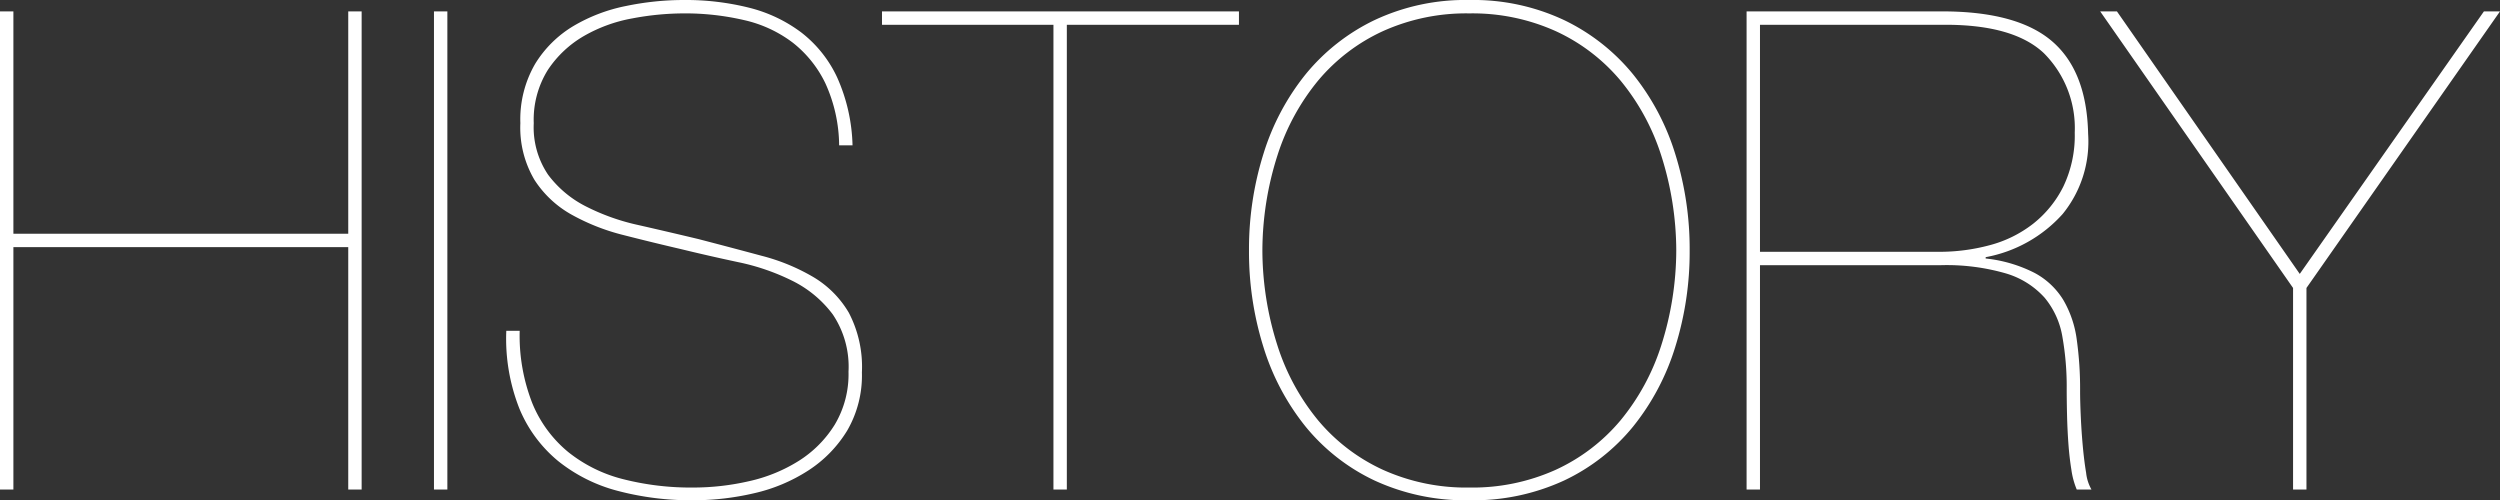 <svg xmlns="http://www.w3.org/2000/svg" width="186.65" height="37.35" viewBox="0 0 186.65 37.35">
  <rect x="0" y="0" width="186.65" height="37.35" fill="#333333" stroke="none"/>
  <path id="パス_189" data-name="パス 189" d="M3.7-18.1h25V0h1V-35.7h-1v16.6H3.7V-35.7h-1V0h1ZM35.1-35.7V0h1V-35.7Zm30.25,10h1a13.17,13.17,0,0,0-1.15-5.075,9.074,9.074,0,0,0-2.675-3.35,10.834,10.834,0,0,0-3.9-1.85,19.459,19.459,0,0,0-4.875-.575,21.3,21.3,0,0,0-4.325.45A12.479,12.479,0,0,0,45.5-34.6a8.4,8.4,0,0,0-2.85,2.825,8.258,8.258,0,0,0-1.1,4.425,7.667,7.667,0,0,0,1.05,4.225,7.843,7.843,0,0,0,2.775,2.6A15.789,15.789,0,0,0,49.25-19q2.15.55,4.3,1.05,2.05.5,4.275.975a16.571,16.571,0,0,1,4.05,1.4,8.443,8.443,0,0,1,3,2.5A7,7,0,0,1,66.05-8.8a7.337,7.337,0,0,1-1.025,3.95,8.446,8.446,0,0,1-2.675,2.7A11.768,11.768,0,0,1,58.625-.625,18.653,18.653,0,0,1,54.45-.15a20.507,20.507,0,0,1-5.225-.625,10.755,10.755,0,0,1-4.1-2.025A9.249,9.249,0,0,1,42.45-6.425a13.806,13.806,0,0,1-.95-5.425h-1a14.2,14.2,0,0,0,.975,5.8,10.04,10.04,0,0,0,2.9,3.925A11.9,11.9,0,0,0,48.825.1,21.4,21.4,0,0,0,54.45.8,19.959,19.959,0,0,0,59,.275a12.563,12.563,0,0,0,4.05-1.7A9.322,9.322,0,0,0,65.95-4.4a8.187,8.187,0,0,0,1.1-4.35,8.723,8.723,0,0,0-.975-4.45,7.542,7.542,0,0,0-2.625-2.65,14.959,14.959,0,0,0-3.875-1.6q-2.225-.6-4.725-1.25-2.3-.55-4.5-1.05a16.234,16.234,0,0,1-3.925-1.4,8.064,8.064,0,0,1-2.8-2.35,6.314,6.314,0,0,1-1.075-3.85,7.02,7.02,0,0,1,1.05-3.975,8.073,8.073,0,0,1,2.675-2.525A11.216,11.216,0,0,1,49.9-35.175a20.89,20.89,0,0,1,3.85-.375,19.389,19.389,0,0,1,4.5.5,9.435,9.435,0,0,1,3.625,1.675,8.554,8.554,0,0,1,2.45,3.05A11.348,11.348,0,0,1,65.35-25.7Zm3.2-9h12.8V0h1V-34.7H95.2v-1H68.55Zm27.4,16.85a23.745,23.745,0,0,1,1.075-7.2,17.837,17.837,0,0,1,3.15-5.95,15.047,15.047,0,0,1,5.15-4.05,15.944,15.944,0,0,1,7.075-1.5,15.944,15.944,0,0,1,7.075,1.5,15.047,15.047,0,0,1,5.15,4.05,17.837,17.837,0,0,1,3.15,5.95,23.745,23.745,0,0,1,1.075,7.2,23.745,23.745,0,0,1-1.075,7.2,17.837,17.837,0,0,1-3.15,5.95,14.785,14.785,0,0,1-5.15,4.025A16.172,16.172,0,0,1,112.4.8a16.172,16.172,0,0,1-7.075-1.475,14.785,14.785,0,0,1-5.15-4.025,17.837,17.837,0,0,1-3.15-5.95A23.745,23.745,0,0,1,95.95-17.85Zm1,0a23.473,23.473,0,0,0,1.125,7.1,16.793,16.793,0,0,0,3.05,5.6,13.837,13.837,0,0,0,4.825,3.675A15.126,15.126,0,0,0,112.4-.15a15.126,15.126,0,0,0,6.45-1.325,13.837,13.837,0,0,0,4.825-3.675,16.793,16.793,0,0,0,3.05-5.6,23.473,23.473,0,0,0,1.125-7.1,23.473,23.473,0,0,0-1.125-7.1,16.793,16.793,0,0,0-3.05-5.6,13.837,13.837,0,0,0-4.825-3.675,15.126,15.126,0,0,0-6.45-1.325,15.126,15.126,0,0,0-6.45,1.325,13.837,13.837,0,0,0-4.825,3.675,16.793,16.793,0,0,0-3.05,5.6A23.473,23.473,0,0,0,96.95-17.85ZM134.1,0V-16.75h13.45a15.908,15.908,0,0,1,4.95.625,6.274,6.274,0,0,1,2.85,1.8,6.131,6.131,0,0,1,1.325,2.9A21.336,21.336,0,0,1,157-7.5q0,.85.025,1.925t.1,2.125q.075,1.05.225,1.975A5.952,5.952,0,0,0,157.75,0h1.1a3.2,3.2,0,0,1-.4-1.25q-.15-.9-.25-2t-.15-2.225Q158-6.6,158-7.35a26.661,26.661,0,0,0-.25-3.85,7.913,7.913,0,0,0-1-2.95,5.607,5.607,0,0,0-2.15-2.025,10.409,10.409,0,0,0-3.65-1.075v-.1a10.181,10.181,0,0,0,5.75-3.225,8.567,8.567,0,0,0,1.9-5.975q-.1-4.7-2.7-6.925T147.7-35.7H133.1V0Zm0-17.75V-34.7h13.85q5.1,0,7.35,2.125a7.909,7.909,0,0,1,2.3,5.925,8.805,8.805,0,0,1-.85,4.025,8.182,8.182,0,0,1-2.25,2.775,9.01,9.01,0,0,1-3.225,1.6,14.413,14.413,0,0,1-3.825.5ZM188.15-35.7,174.4-16.1,160.75-35.7H159.5l14.4,20.65V0h1V-15.05L189.35-35.7Z" transform="translate(-2.7 36.55)" fill="#fff"/>
</svg>
